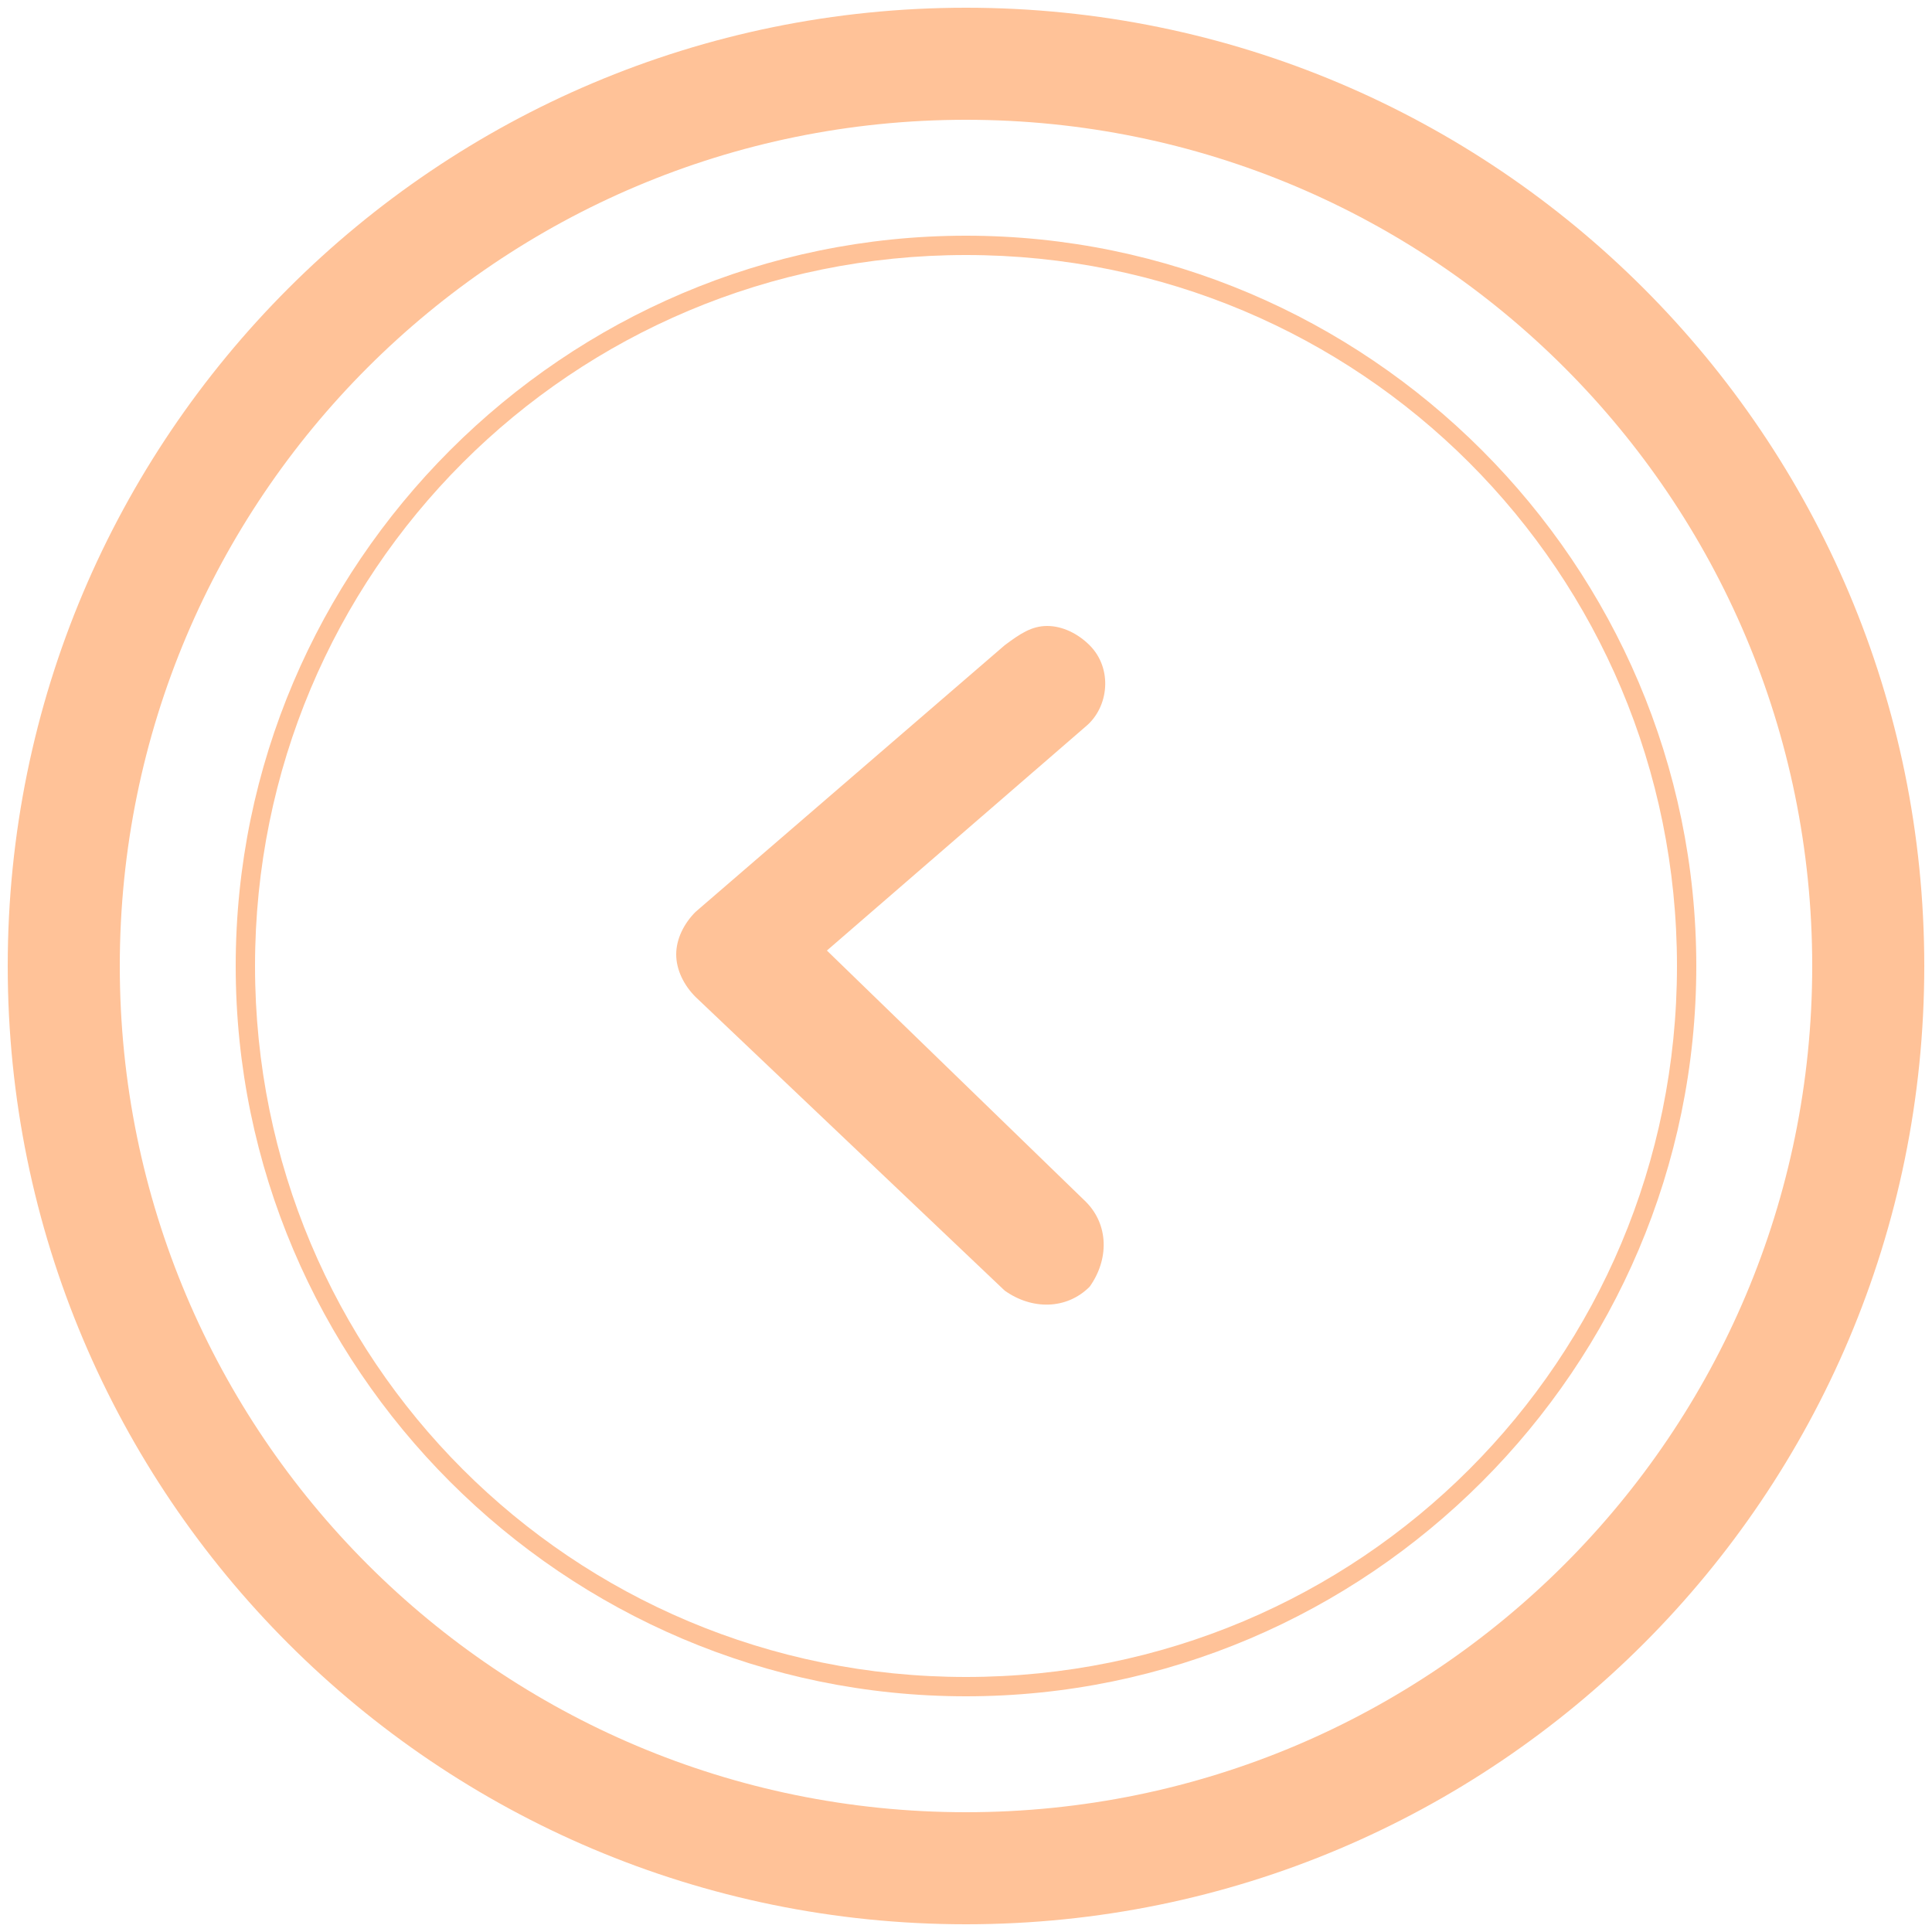 <?xml version="1.0" encoding="utf-8"?>
<!-- Generator: Adobe Illustrator 25.2.1, SVG Export Plug-In . SVG Version: 6.00 Build 0)  -->
<svg version="1.1" id="Layer_1" xmlns="http://www.w3.org/2000/svg" xmlns:xlink="http://www.w3.org/1999/xlink" x="0px" y="0px"
	 viewBox="0 0 50 50" style="enable-background:new 0 0 50 50;" xml:space="preserve">
<style type="text/css">
	.st0{fill-rule:evenodd;clip-rule:evenodd;fill:#FFC298;}
	.st1{fill:#FFC298;}
</style>
<g>
	<desc>Created with Sketch.</desc>
	<g id="Clip-2">
	</g>
	<path id="Fill-1" class="st0" d="M25,3.1C12.9,3.1,3.1,12.9,3.1,25S12.9,46.9,25,46.9S46.9,37.1,46.9,25S37.1,3.1,25,3.1 M0.2,25
		C0.2,11.3,11.3,0.2,25,0.2S49.8,11.3,49.8,25S38.7,49.8,25,49.8S0.2,38.7,0.2,25z"/>
	<path id="Fill-4" class="st0" d="M25,6.6C14.8,6.6,6.6,14.8,6.6,25S14.8,43.4,25,43.4S43.4,35.2,43.4,25S35.2,6.6,25,6.6 M25,43.9
		C14.6,43.9,6.1,35.4,6.1,25S14.6,6.1,25,6.1S43.9,14.6,43.9,25S35.4,43.9,25,43.9"/>
	<path class="st1" d="M27.1,16.2c0.4,0,0.8,0.2,1.1,0.5c0.6,0.6,0.5,1.6-0.1,2.1l-6.7,5.8l6.7,6.5c0.6,0.6,0.6,1.5,0.1,2.2
		c-0.6,0.6-1.5,0.6-2.2,0.1l-8-7.6c-0.3-0.3-0.5-0.7-0.5-1.1s0.2-0.8,0.5-1.1l8-6.9C26.4,16.4,26.7,16.2,27.1,16.2z"/>
</g>
</svg>
